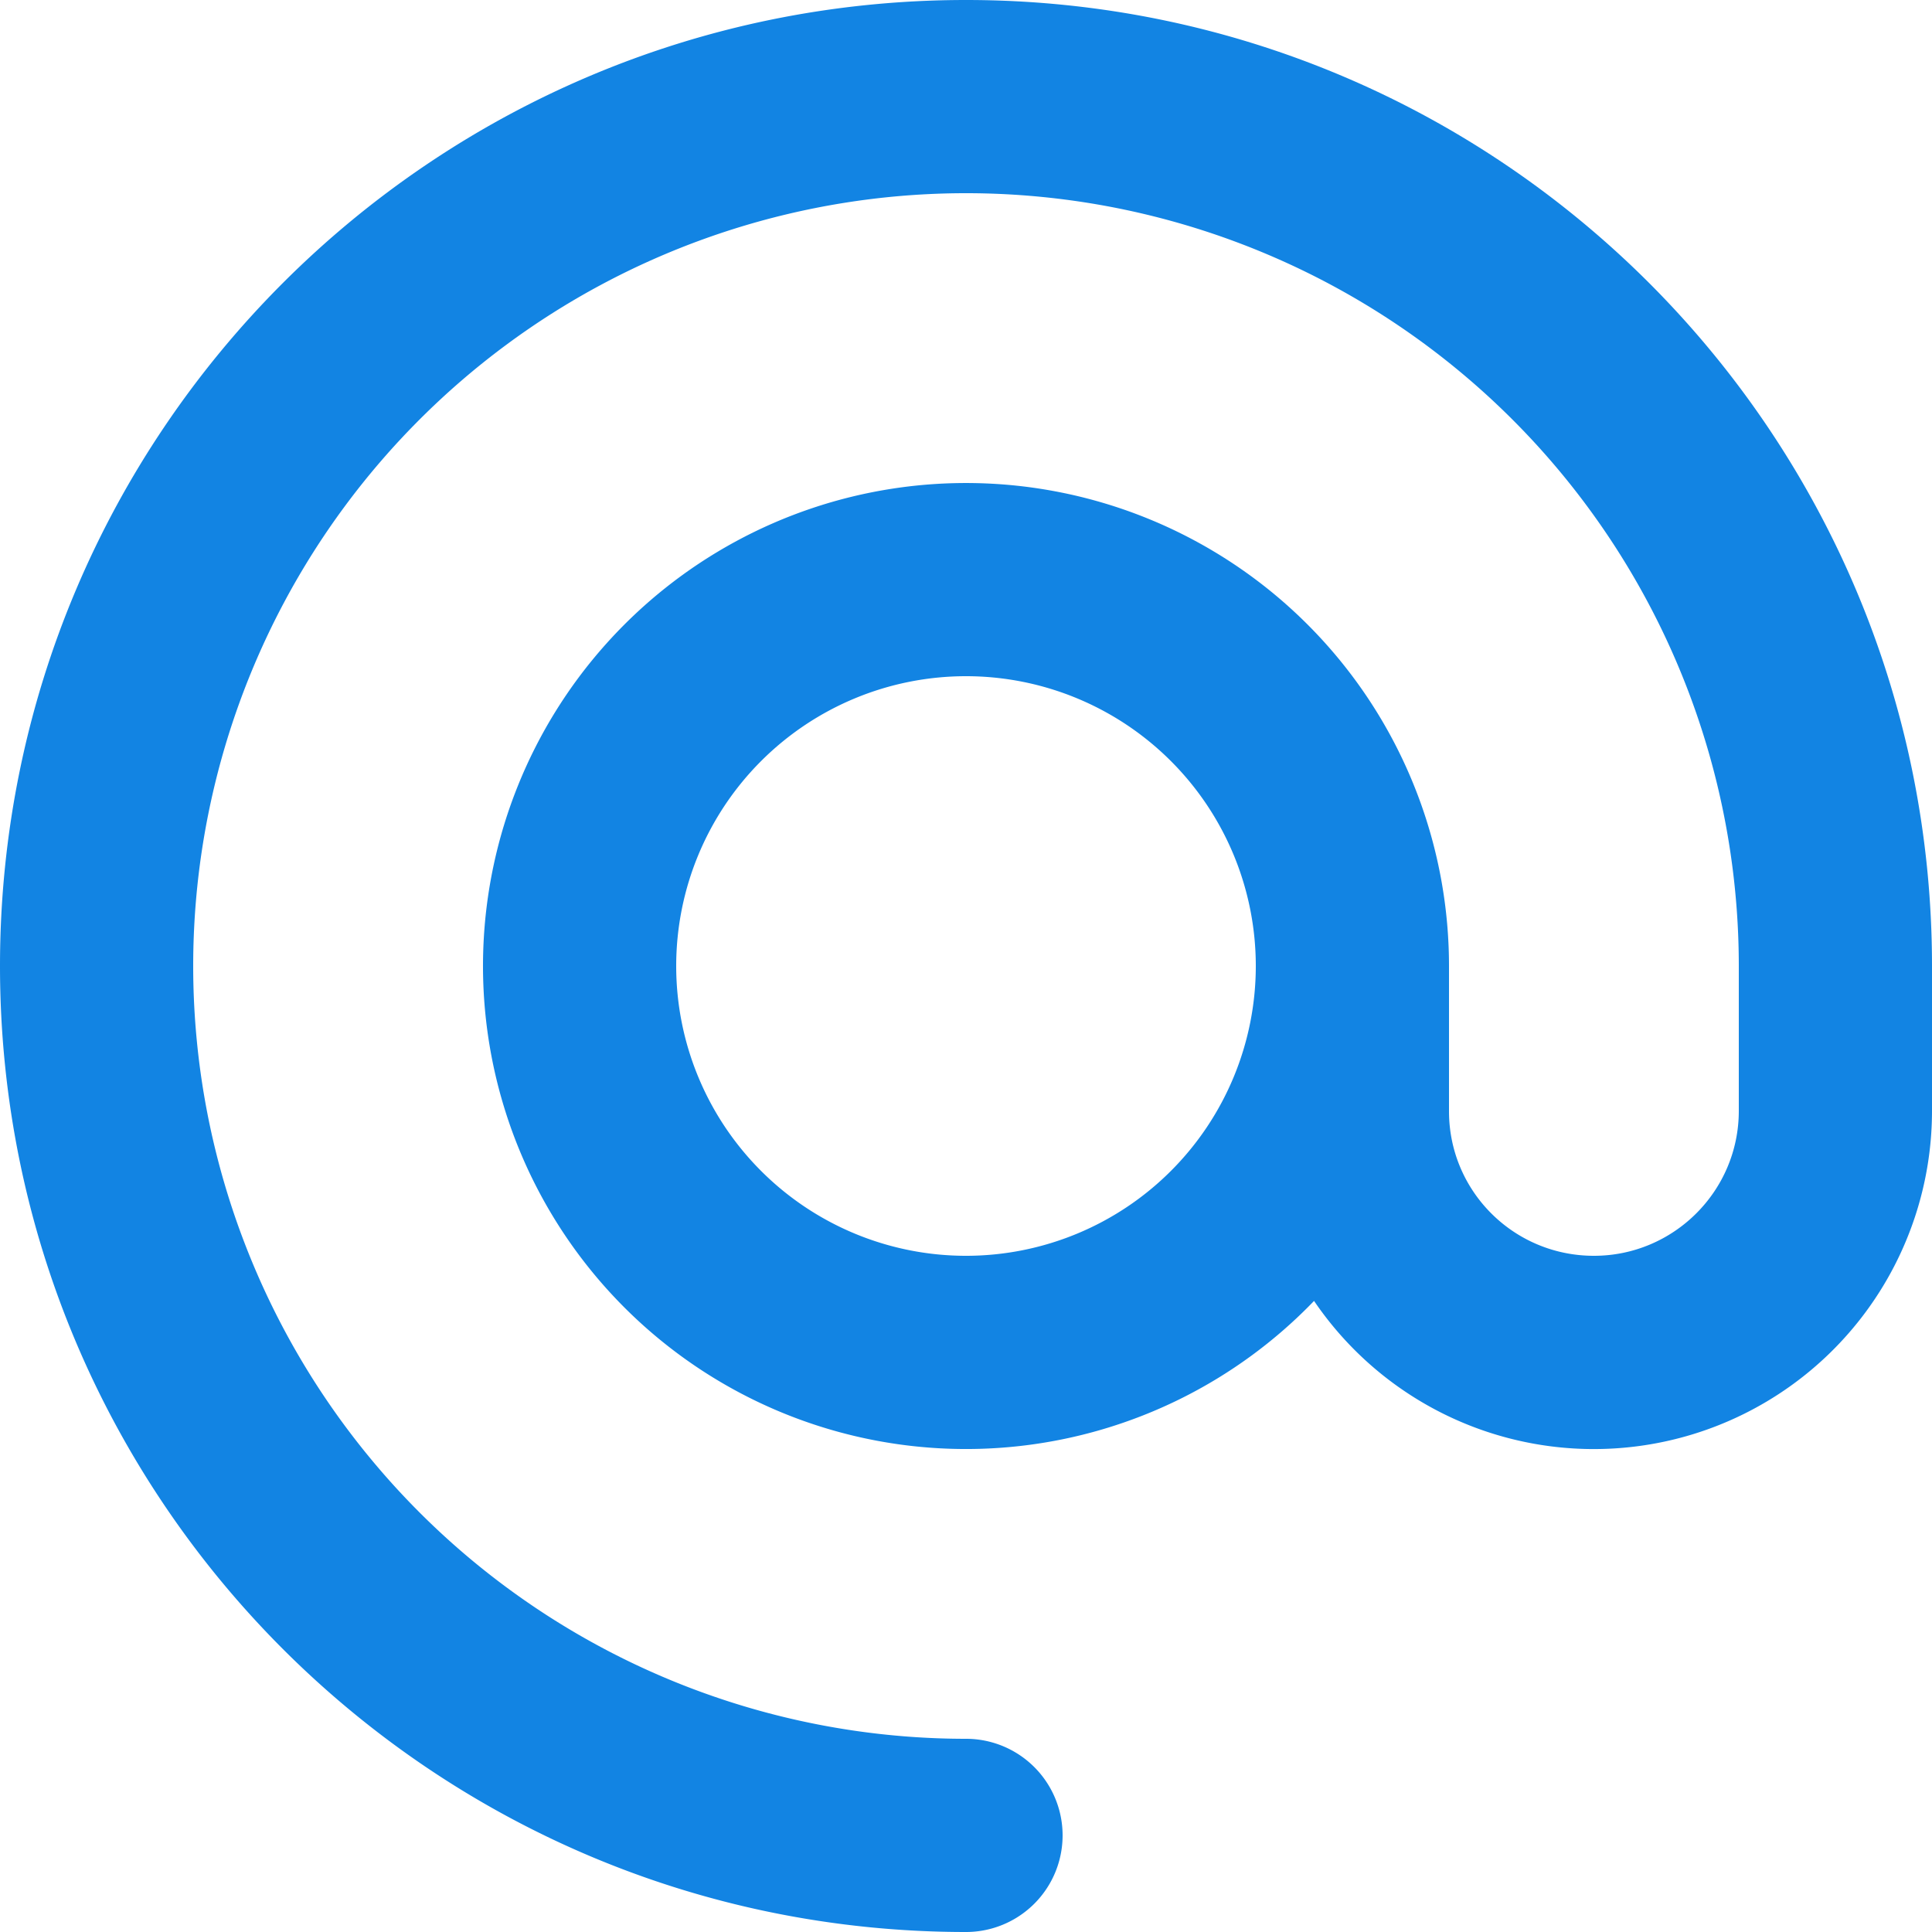 <svg xmlns="http://www.w3.org/2000/svg" width="20" height="20" viewBox="0 0 20 20">
    <path fill="#1284E3" fill-rule="evenodd" d="M20 10v1.5a3.501 3.501 0 0 1-6.397 1.967A5 5 0 1 1 15 10v1.504c0 .827.67 1.496 1.5 1.496.827 0 1.5-.672 1.5-1.5V10a8 8 0 1 0-8 8 1 1 0 1 1 0 2C4.477 20 0 15.523 0 10S4.477 0 10 0s10 4.477 10 10zm-7 0a3 3 0 1 0-6 0 3 3 0 0 0 6 0z"/>
</svg>
